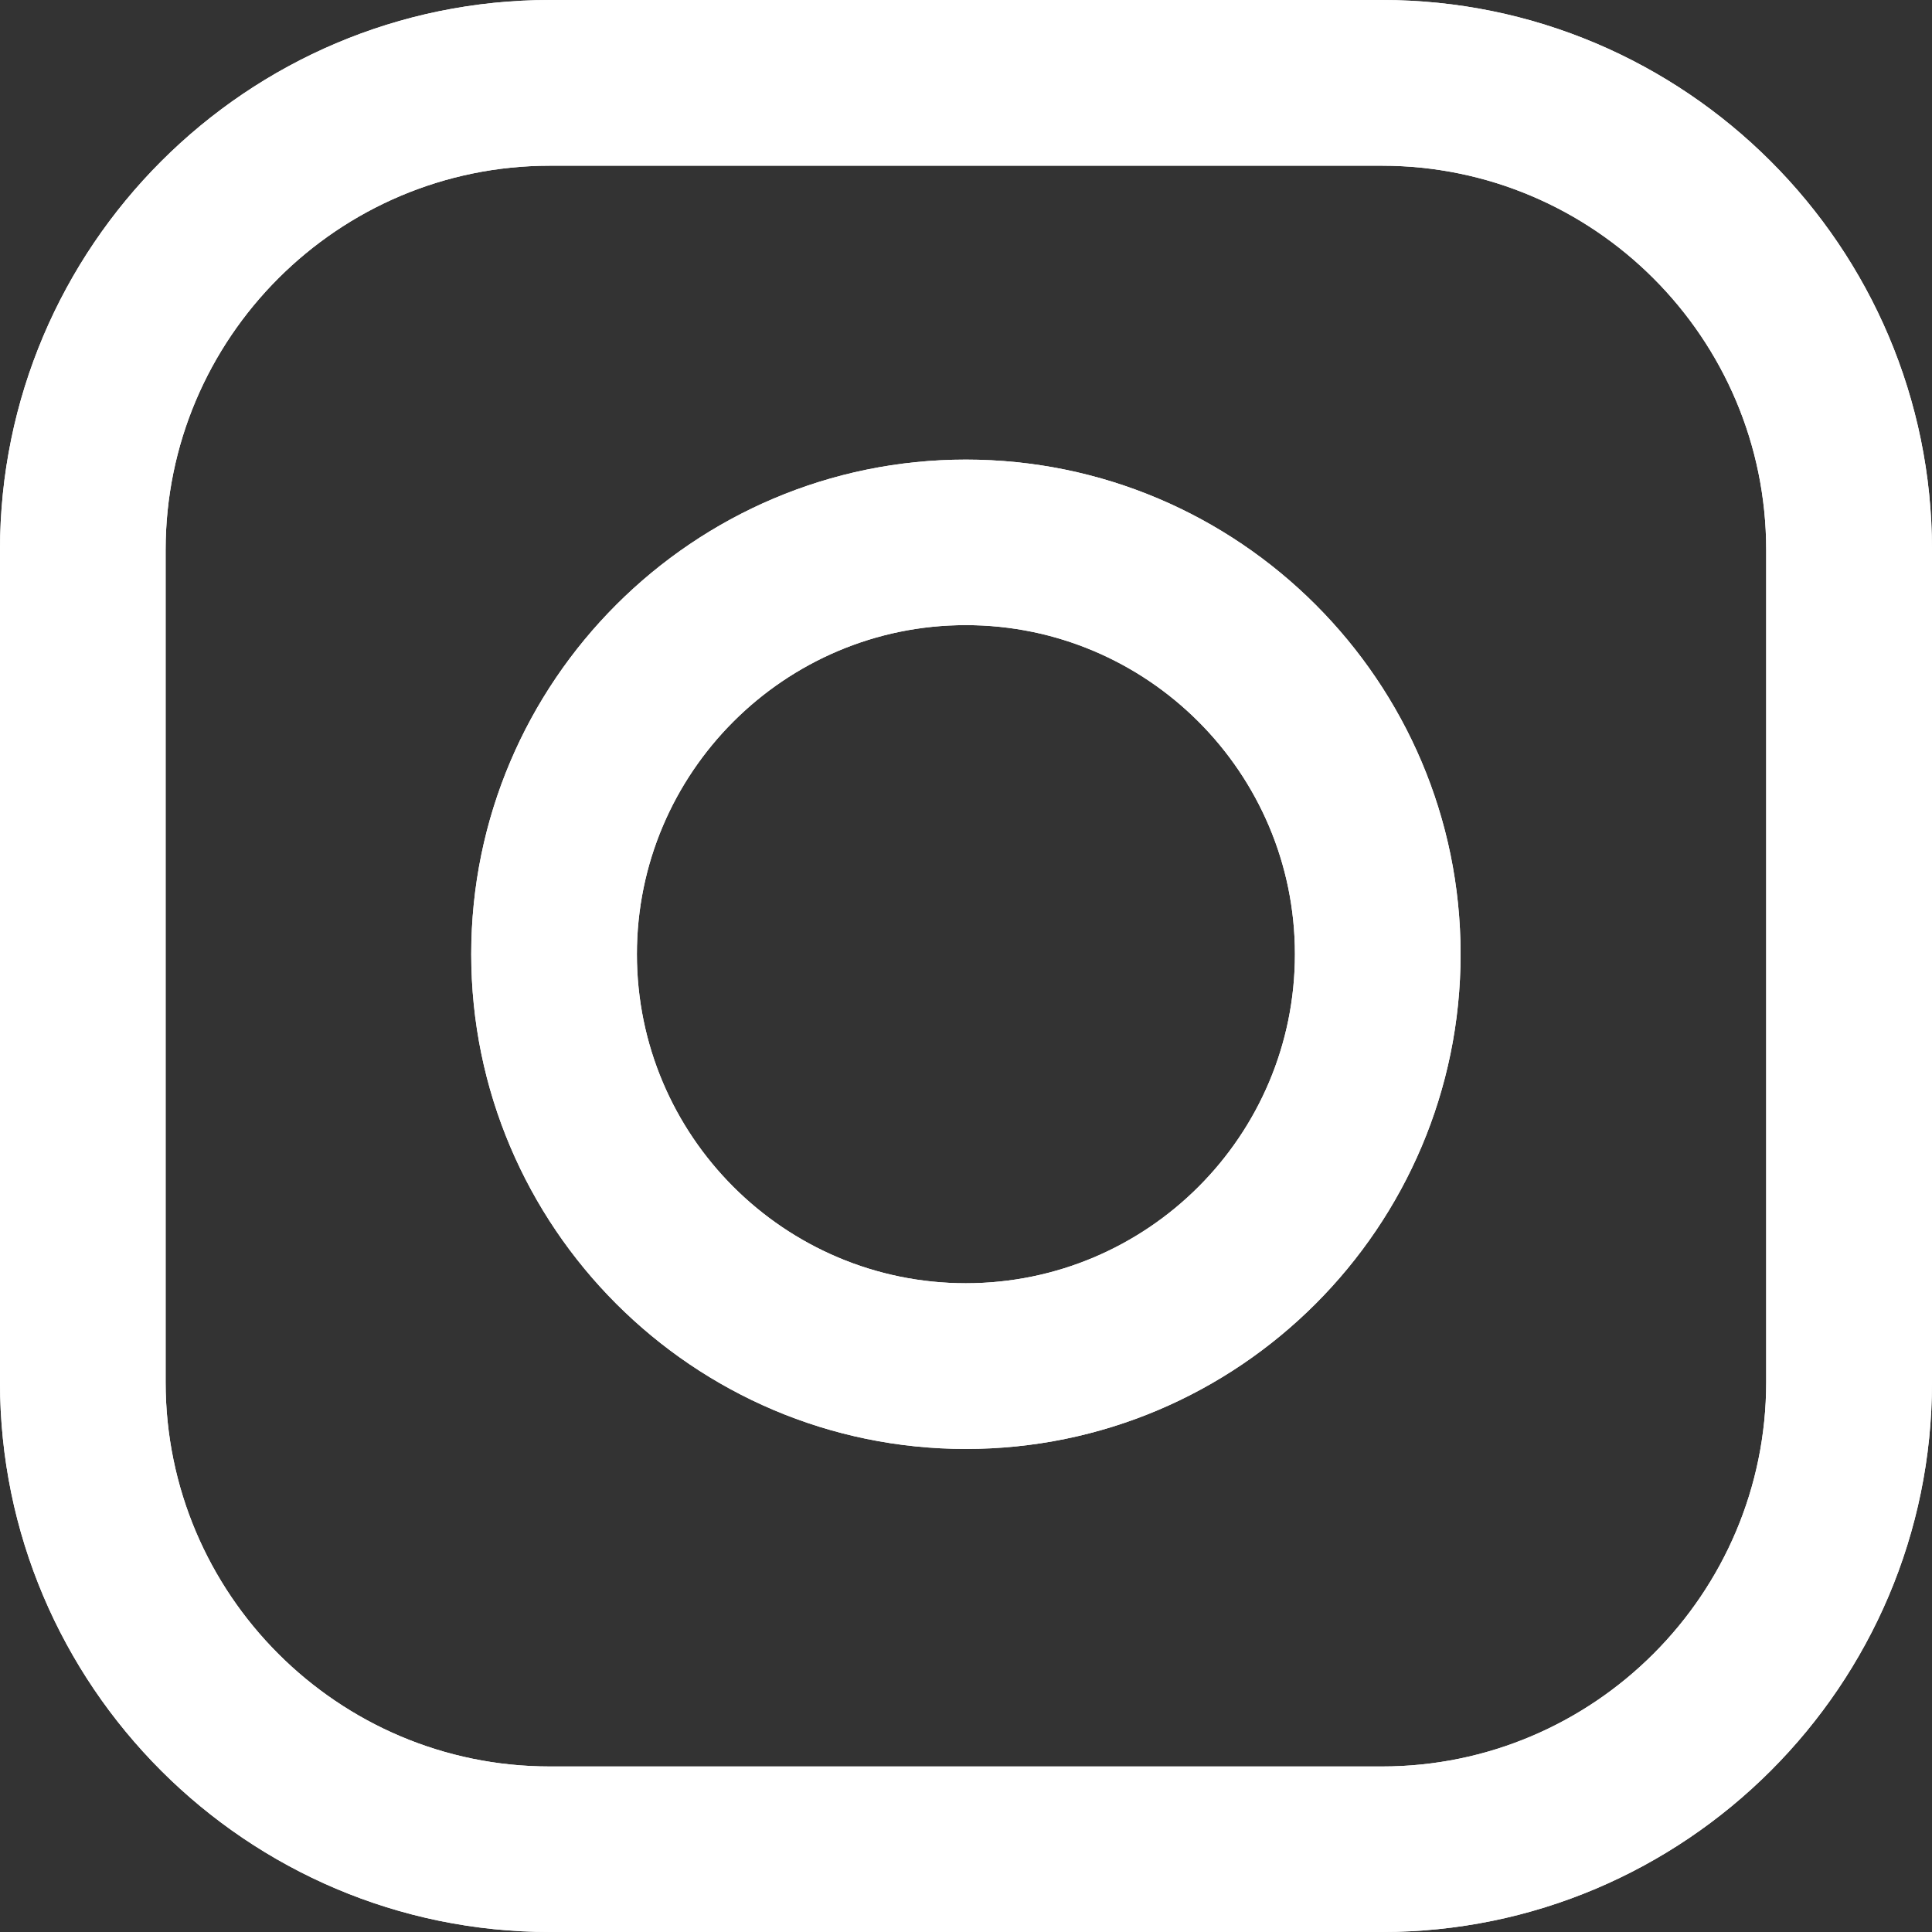 <?xml version="1.0" encoding="utf-8"?>
<!-- Generator: Adobe Illustrator 16.0.0, SVG Export Plug-In . SVG Version: 6.00 Build 0)  -->
<!DOCTYPE svg PUBLIC "-//W3C//DTD SVG 1.1//EN" "http://www.w3.org/Graphics/SVG/1.1/DTD/svg11.dtd">
<svg version="1.1" id="Ebene_1" xmlns="http://www.w3.org/2000/svg" xmlns:xlink="http://www.w3.org/1999/xlink" x="0px" y="0px"
	 width="42.52px" height="42.52px" viewBox="0 0 42.52 42.52" enable-background="new 0 0 42.52 42.52" xml:space="preserve">
<rect x="0" y="0" width="42.52" height="42.52" fill="#333333" stroke="none"/>
<g>
	<g>
		<path id="SVGID_1_" fill="#FFFFFF" d="M14.017,20.999c0-3.991,3.248-7.241,7.239-7.241c3.996,0,7.243,3.25,7.243,7.241
			c0,3.999-3.247,7.243-7.243,7.243C17.265,28.242,14.017,24.998,14.017,20.999 M10.371,20.999c0,6.005,4.889,10.89,10.886,10.89
			c6.004,0,10.888-4.885,10.888-10.89c0-6-4.884-10.884-10.888-10.884C15.26,10.115,10.371,15,10.371,20.999"/>
	</g>
	<g>
		<defs>
			<path id="SVGID_2_" d="M14.017,20.999c0-3.991,3.248-7.241,7.239-7.241c3.996,0,7.243,3.25,7.243,7.241
				c0,3.999-3.247,7.243-7.243,7.243C17.265,28.242,14.017,24.998,14.017,20.999 M10.371,20.999c0,6.005,4.889,10.89,10.886,10.89
				c6.004,0,10.888-4.885,10.888-10.89c0-6-4.884-10.884-10.888-10.884C15.26,10.115,10.371,15,10.371,20.999"/>
		</defs>
		<clipPath id="SVGID_4_">
			<use xlink:href="#SVGID_2_"  overflow="visible"/>
		</clipPath>
		<rect x="-119.334" y="-16.928" clip-path="url(#SVGID_4_)" fill="#FFFFFF" width="184.604" height="184.604"/>
	</g>
</g>
<g>
	<g>
		<path id="SVGID_3_" fill="#FFFFFF" d="M3.645,30.42V12.104c0-4.664,3.794-8.457,8.455-8.457h18.316
			c4.661,0,8.455,3.794,8.455,8.457V30.42c0,4.662-3.795,8.457-8.455,8.457H12.101C7.438,38.879,3.645,35.082,3.645,30.42 M12.101,0
			C5.431,0,0,5.429,0,12.104V30.42c0,6.672,5.431,12.1,12.101,12.1h18.315c6.671,0,12.104-5.428,12.104-12.1V12.104
			C42.519,5.429,37.086,0,30.416,0H12.101z"/>
	</g>
	<g>
		<defs>
			<path id="SVGID_5_" d="M3.645,30.42V12.104c0-4.664,3.794-8.457,8.455-8.457h18.316c4.661,0,8.455,3.794,8.455,8.457V30.42
				c0,4.662-3.795,8.457-8.455,8.457H12.101C7.438,38.879,3.645,35.082,3.645,30.42 M12.101,0C5.431,0,0,5.429,0,12.104V30.42
				c0,6.672,5.431,12.1,12.101,12.1h18.315c6.671,0,12.104-5.428,12.104-12.1V12.104C42.519,5.429,37.086,0,30.416,0H12.101z"/>
		</defs>
		<clipPath id="SVGID_6_">
			<use xlink:href="#SVGID_5_"  overflow="visible"/>
		</clipPath>
		<rect x="-119.334" y="-16.667" clip-path="url(#SVGID_6_)" fill="#FFFFFF" width="184.604" height="184.605"/>
	</g>
</g>
</svg>
